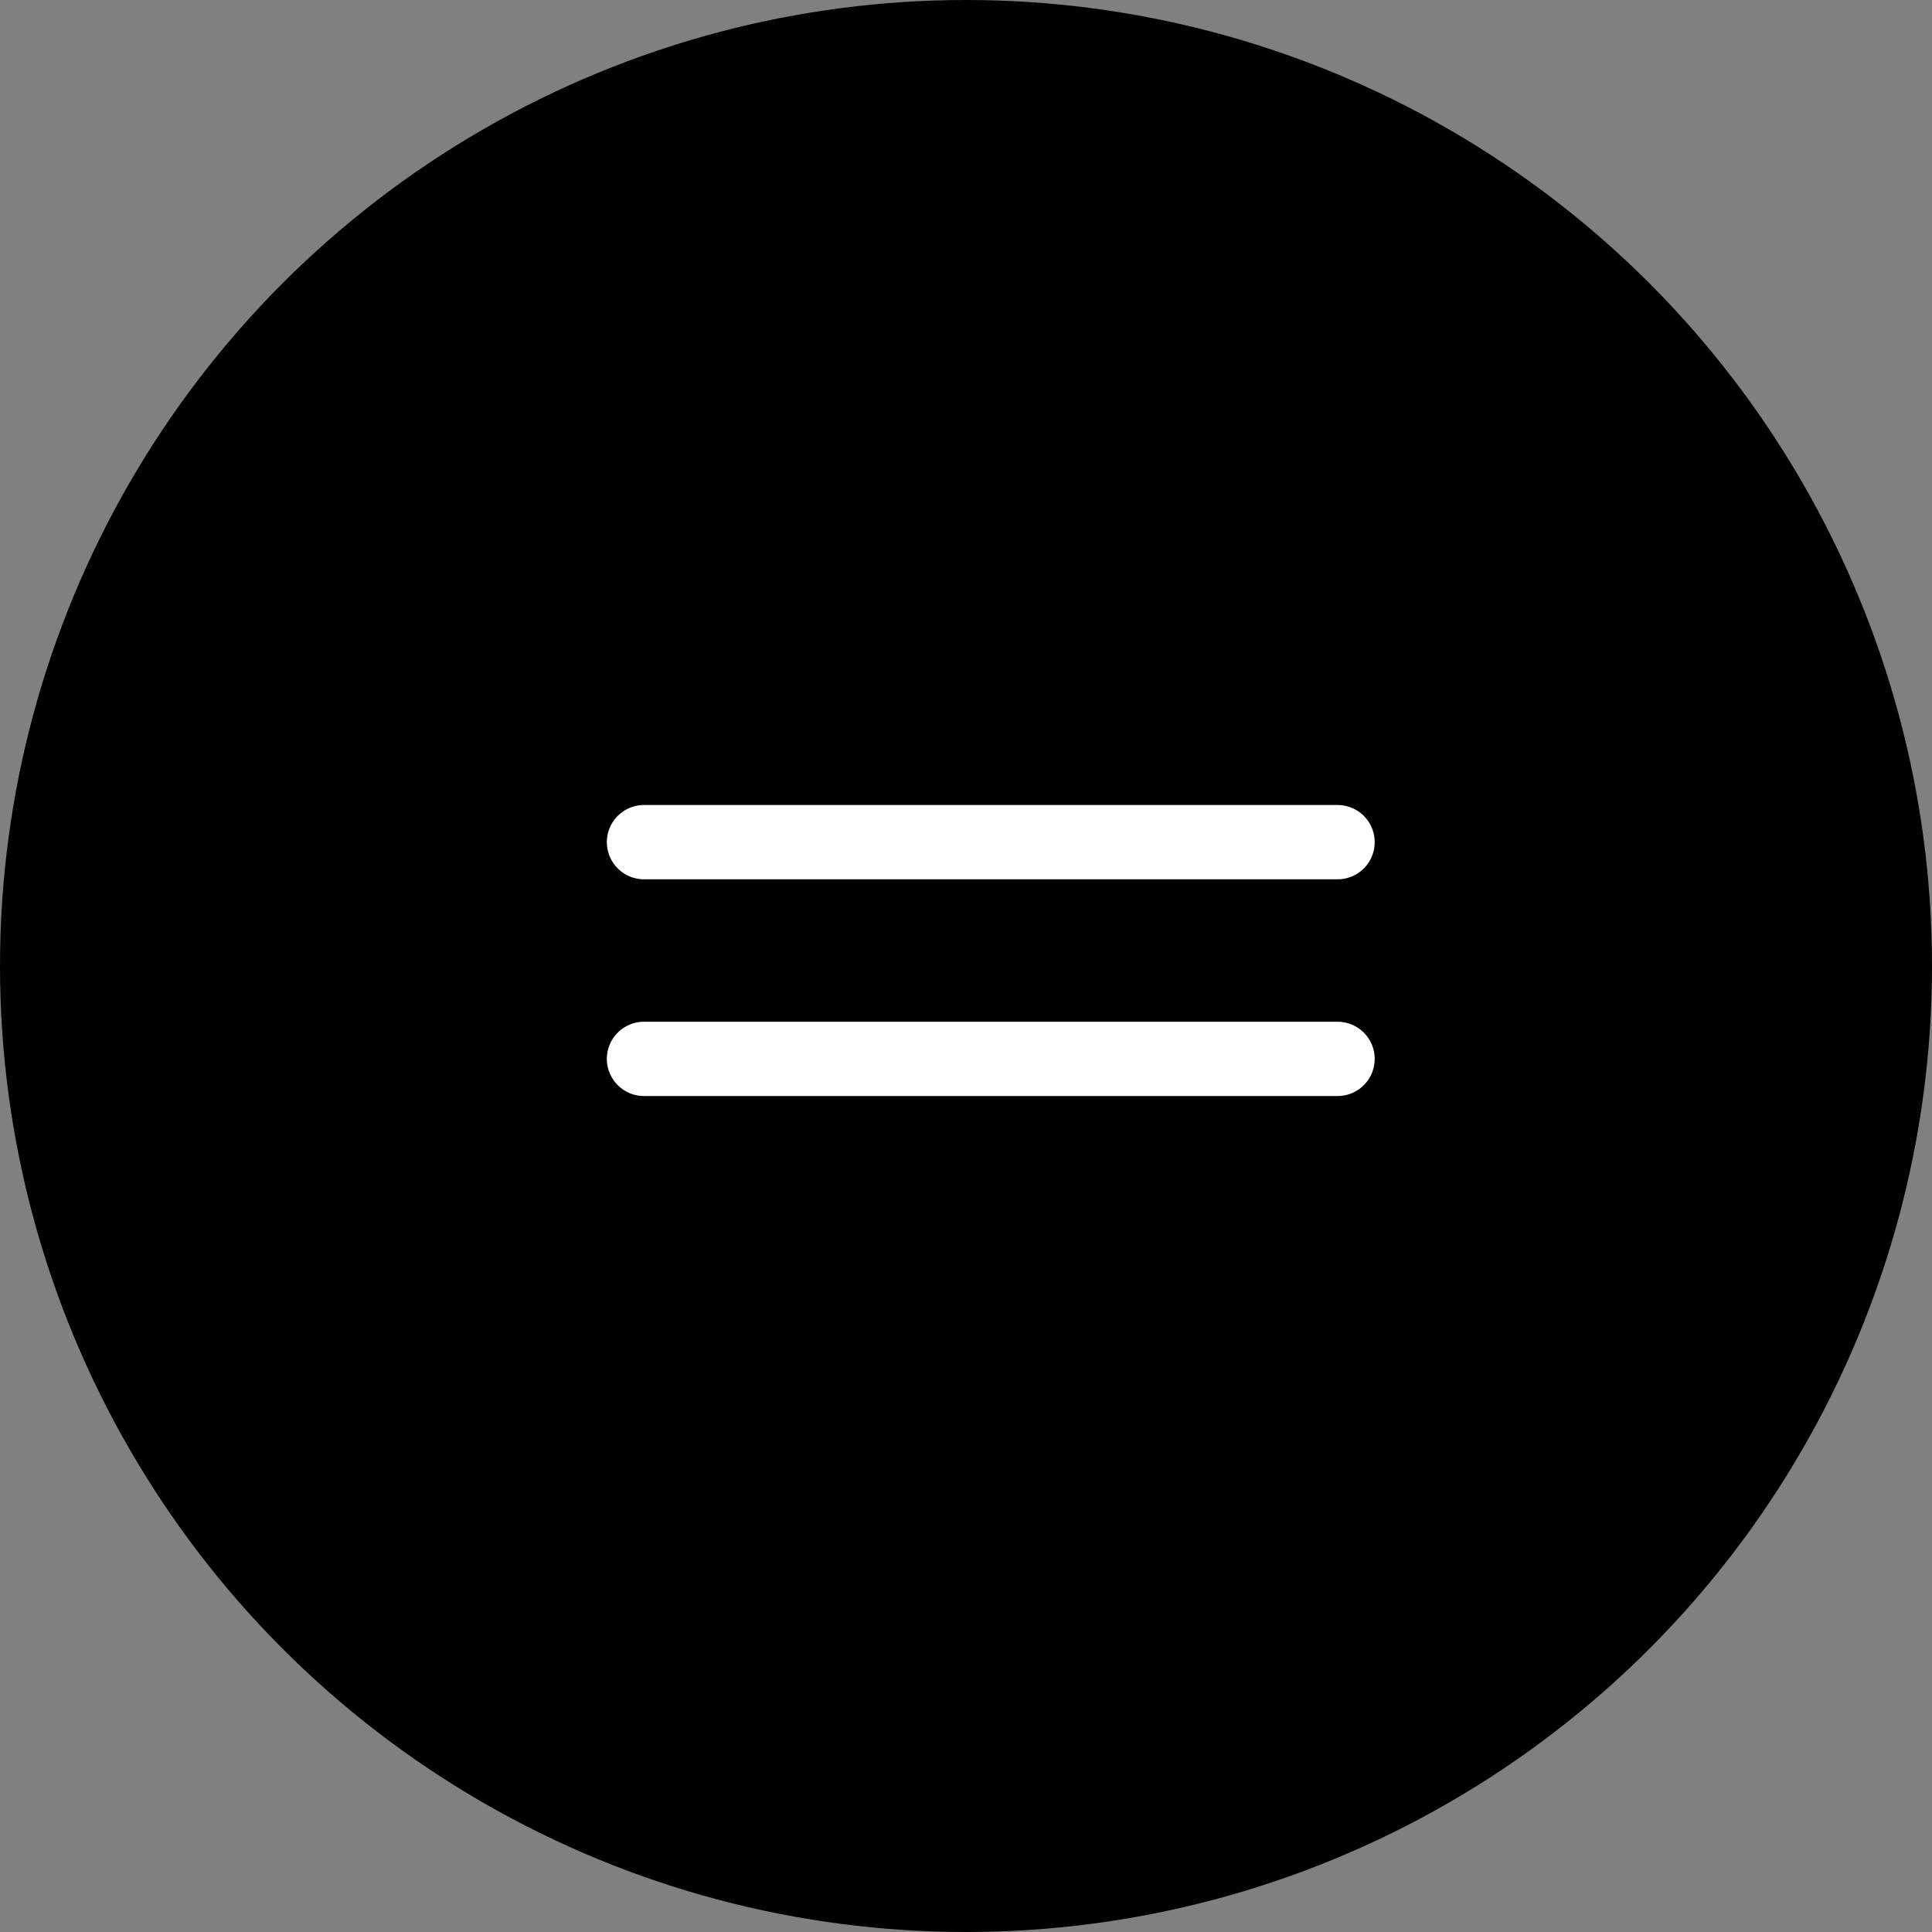 <?xml version="1.0" encoding="UTF-8"?> <svg xmlns="http://www.w3.org/2000/svg" width="39" height="39" viewBox="0 0 39 39" fill="none"><rect x="0" y="0" width="39" height="39" fill="#808080" stroke="none"/> <circle cx="19.5" cy="19.5" r="19.5" fill="black"></circle> <path d="M13 17H27" stroke="white" stroke-width="1.5" stroke-linecap="round"></path> <path d="M13 21.375H27" stroke="white" stroke-width="1.5" stroke-linecap="round"></path> </svg> 